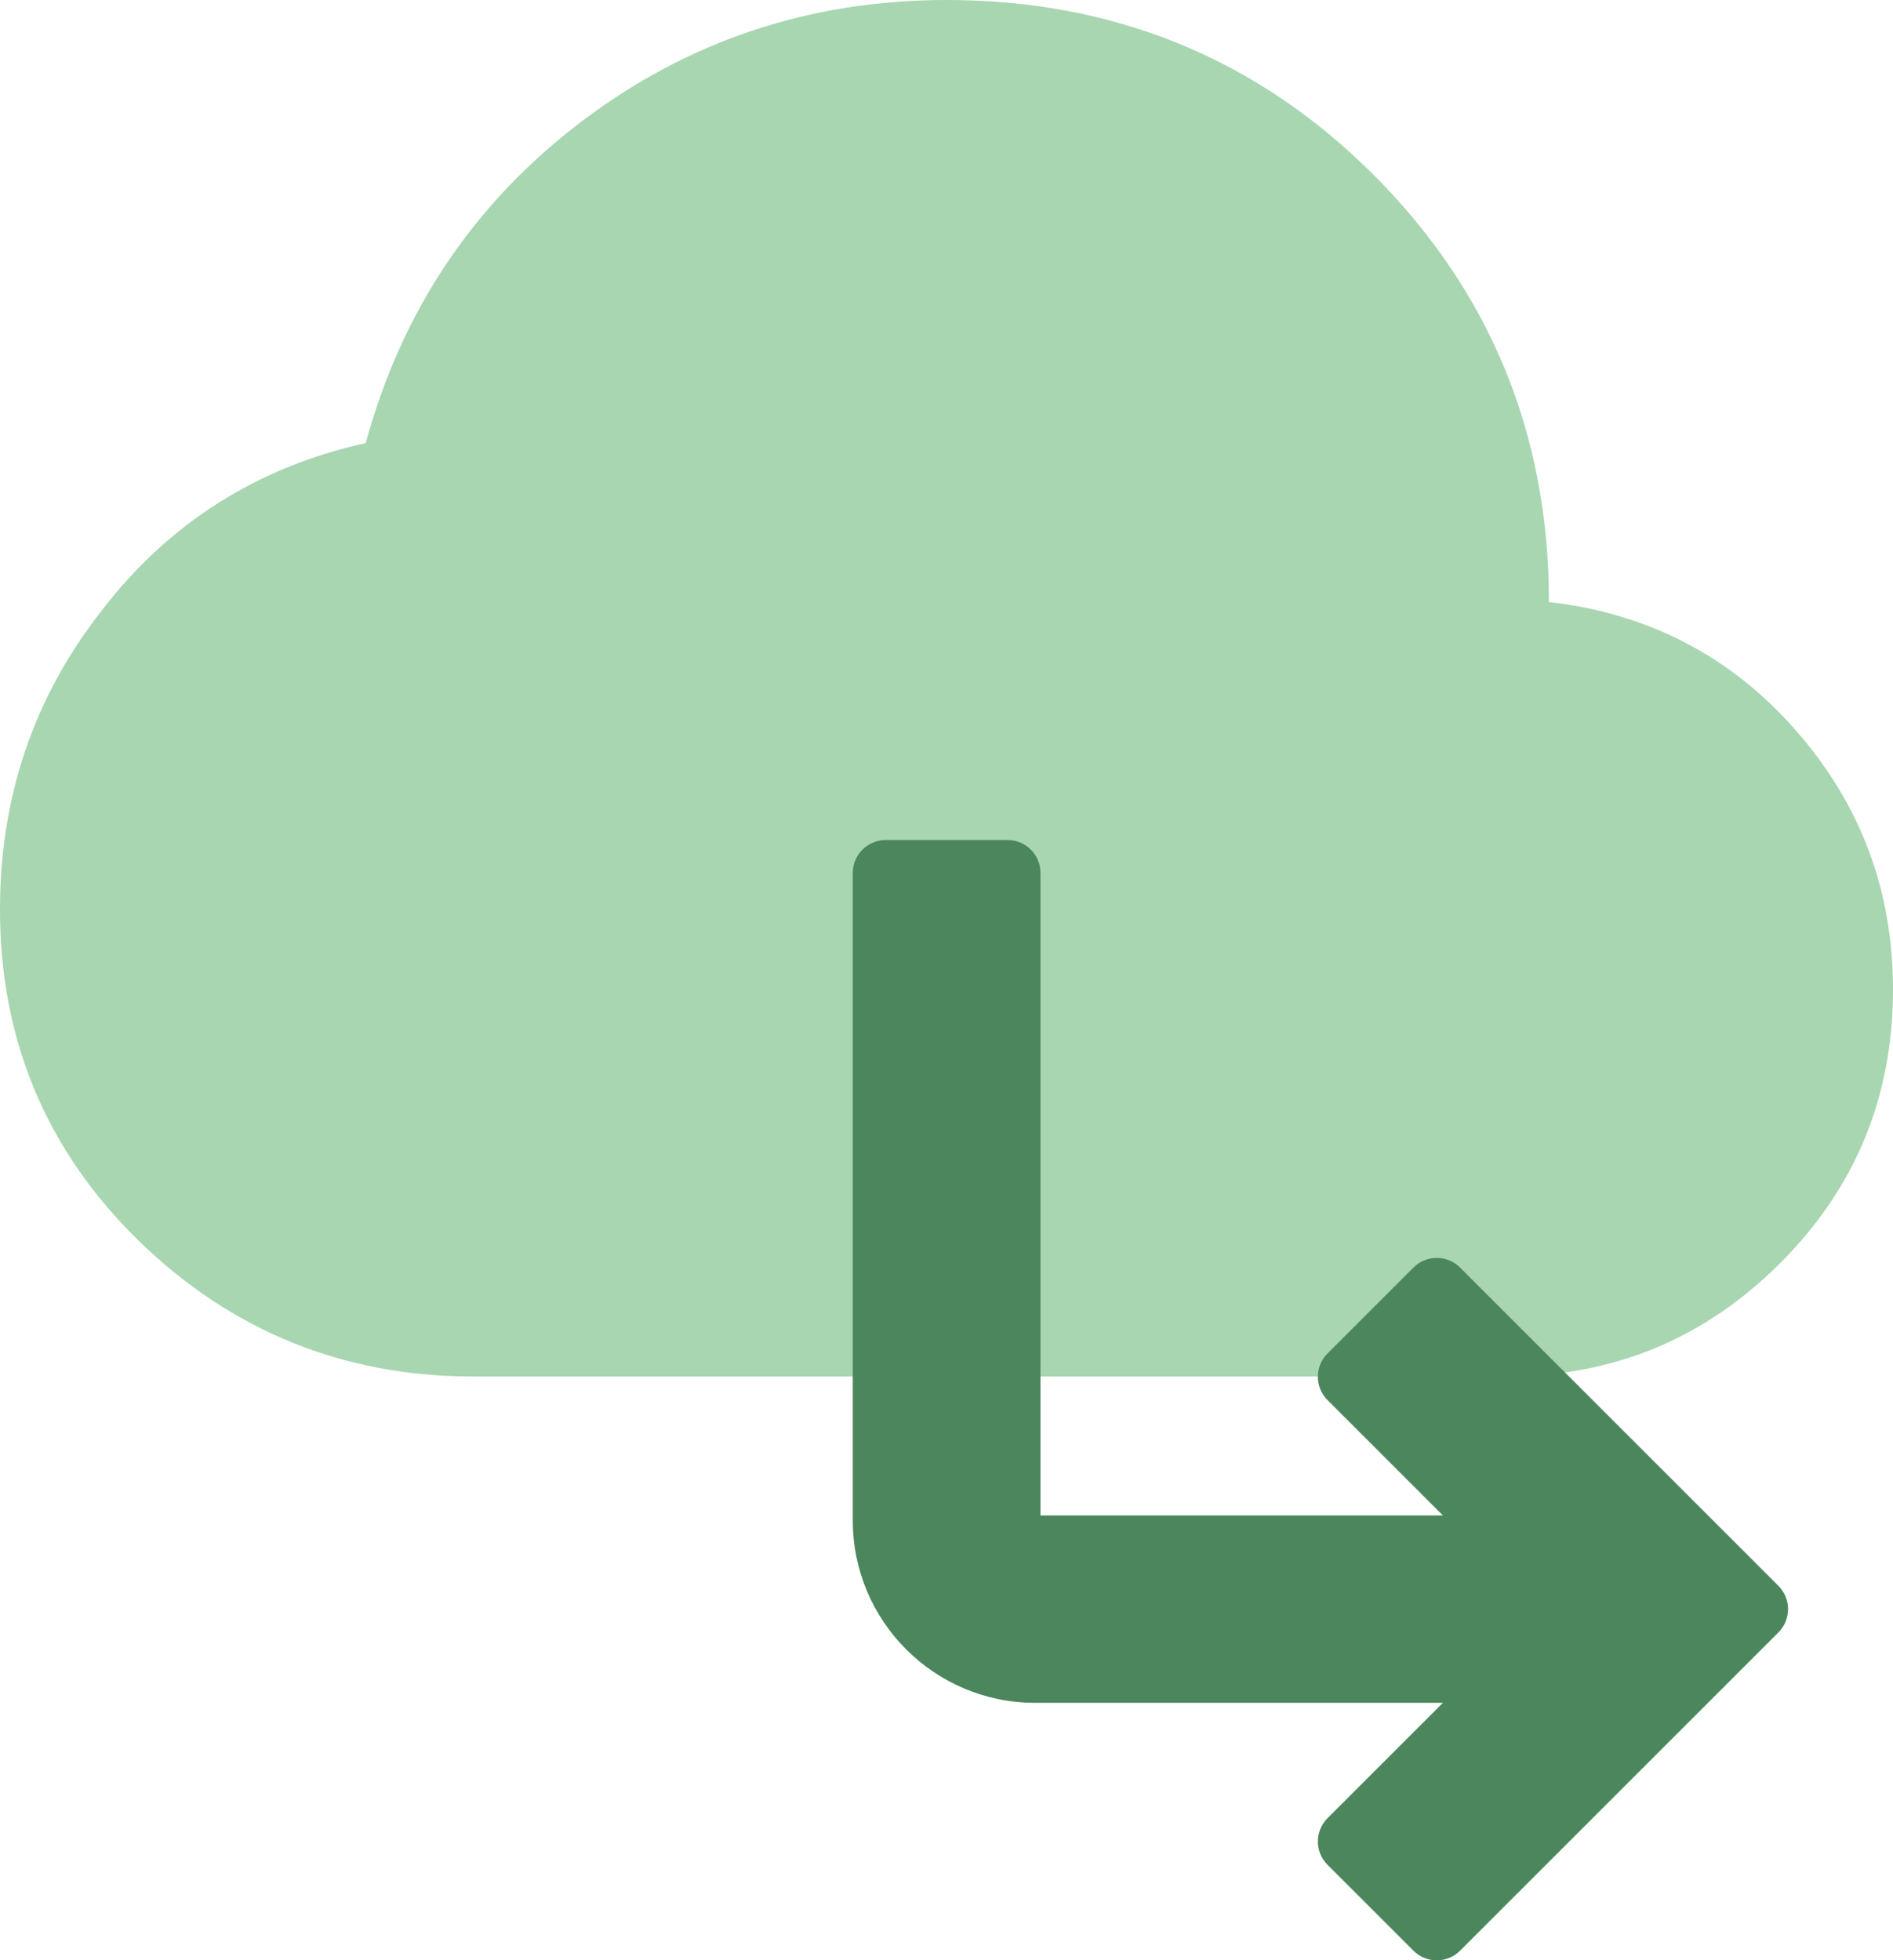 <?xml version="1.0" encoding="UTF-8"?><svg id="Layer_2" xmlns="http://www.w3.org/2000/svg" viewBox="0 0 70.7 73.23"><defs><style>.cls-1{fill:#4b865c;}.cls-1,.cls-2{stroke-width:0px;}.cls-2{fill:#a7d6b0;}</style></defs><g id="Layer_1-2"><path class="cls-2" d="M70.7,36.96c0,4.02-1.41,7.42-4.21,10.22-2.83,2.83-6.23,4.24-10.25,4.24H17.67c-4.85,0-9.03-1.7-12.5-5.08-3.44-3.37-5.17-7.49-5.17-12.37,0-4.18,1.25-7.91,3.79-11.15,2.51-3.28,5.82-5.37,9.87-6.27,1.35-4.95,4.02-8.93,8.03-11.99C25.71,1.51,30.27,0,35.35,0c6.27,0,11.6,2.19,15.94,6.52,4.37,4.37,6.56,9.71,6.56,15.97,3.7.42,6.78,2.02,9.19,4.76,2.44,2.76,3.66,6.01,3.66,9.71Z"/><path class="cls-1" d="M52.79,72.87l-3.21-3.21c-.48-.48-.48-1.26,0-1.74l6.94-6.94c.48-.48.48-1.26,0-1.74l-6.94-6.94c-.48-.48-.48-1.26,0-1.74l3.21-3.21c.48-.48,1.26-.48,1.74,0l11.89,11.89c.48.48.48,1.26,0,1.74l-11.89,11.89c-.48.48-1.26.48-1.74,0Z"/><path class="cls-1" d="M62.34,63.61h-23.68c-3.76,0-6.81-3.05-6.81-6.81v-24.19c0-.68.55-1.23,1.23-1.23h4.55c.68,0,1.23.55,1.23,1.23v24h23.49v7Z"/></g></svg>
